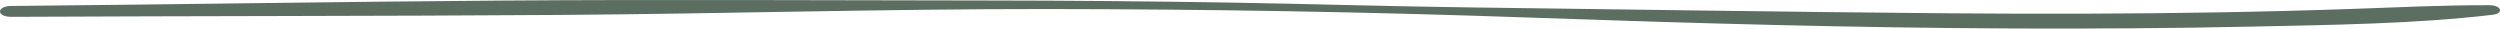 <svg xmlns="http://www.w3.org/2000/svg" width="350" height="4" viewBox="0 0 350 4" fill="none"><path d="M1.598 0.835C24.385 0.627 47.162 0.246 69.952 0.082C92.738 -0.083 115.528 0.049 138.318 0.07C149.511 0.08 160.7 0.176 171.886 0.356C183.059 0.535 194.213 0.888 205.389 1.031C227.941 1.319 250.477 1.683 273.033 1.864C285.524 1.964 298.028 1.946 310.515 1.732C316.867 1.624 323.215 1.462 329.551 1.24C335.899 1.017 342.177 0.71 348.551 0.73C350.2 0.734 350.589 1.879 348.943 2.072C338.04 3.351 326.472 3.483 315.276 3.723C304.157 3.962 293.029 4.033 281.901 3.987C259.349 3.893 236.765 3.257 214.277 2.464C191.783 1.67 169.163 1.284 146.598 1.267C123.796 1.249 101.028 1.936 78.235 2.091C52.687 2.266 27.143 2.231 1.595 2.357C-0.533 2.367 -0.53 0.853 1.595 0.834L1.598 0.835Z" fill="#5C6D62"></path></svg>